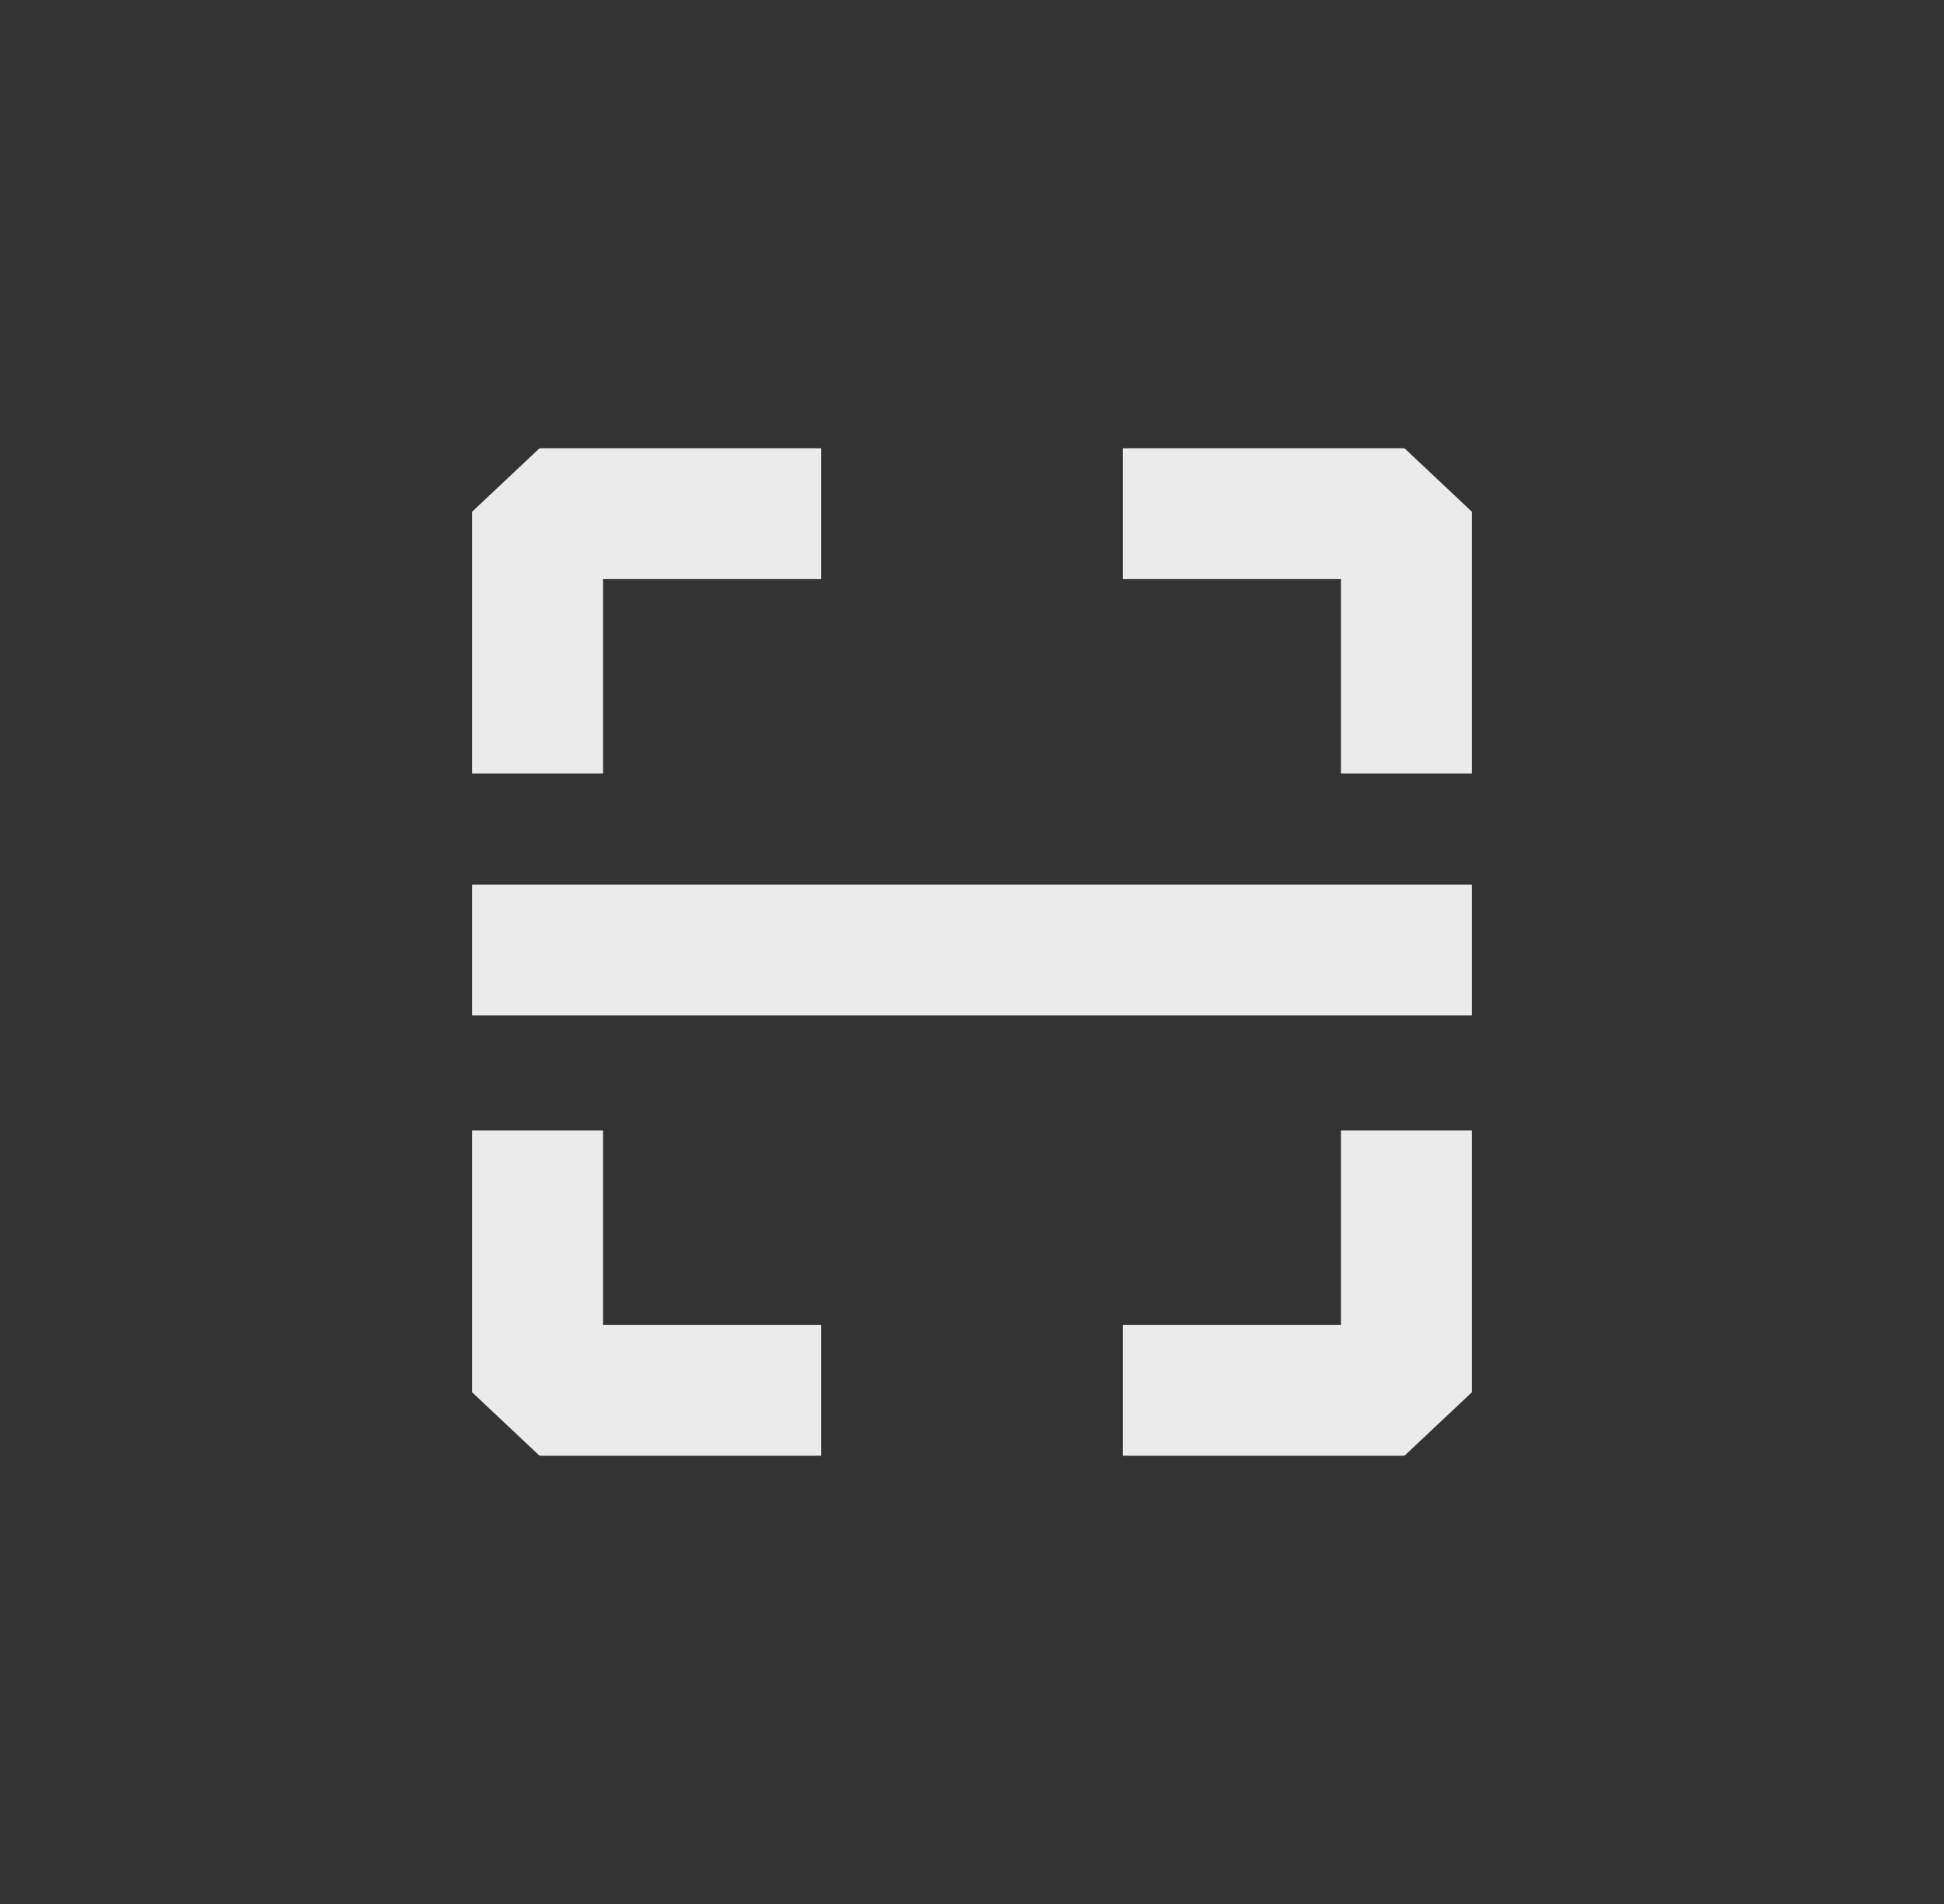 <?xml version="1.0" encoding="UTF-8"?>
<svg id="Layer_1" data-name="Layer 1" xmlns="http://www.w3.org/2000/svg" version="1.1" xmlns:xlink="http://www.w3.org/1999/xlink" viewBox="0 0 49 48">
  <rect x="0" y="0" width="49" height="48" fill="#333333" stroke="none"/>
  <defs>
    <style>
      .cls-1, .cls-2 {
        opacity: .9;
      }

      .cls-3 {
        fill: none;
      }

      .cls-3, .cls-4 {
        stroke-width: 0px;
      }

      .cls-5 {
        clip-path: url(#clippath);
      }

      .cls-2 {
        display: none;
      }

      .cls-4 {
        fill: #fff;
      }
    </style>
    <clipPath id="clippath">
      <rect class="cls-3" x=".5" width="48" height="48"/>
    </clipPath>
  </defs>
  <g class="cls-5">
    <g>
      <g class="cls-2">
        <g>
          <path class="cls-4" d="M21.3,22.5h-7.8l-1.7-1.7v-7.8l1.7-1.7h7.8l1.7,1.7v7.8l-1.7,1.7ZM15.1,19.1h4.5v-4.5h-4.5v4.5Z"/>
          <path class="cls-4" d="M21.3,36.7h-7.8l-1.7-1.7v-7.8l1.7-1.7h7.8l1.7,1.7v7.8l-1.7,1.7ZM15.1,33.4h4.5v-4.5h-4.5v4.5Z"/>
          <path class="cls-4" d="M35.6,22.5h-7.8l-1.7-1.7v-7.8l1.7-1.7h7.8l1.7,1.7v7.8l-1.7,1.7ZM29.4,19.1h4.5v-4.5h-4.5s0,4.5,0,4.5Z"/>
          <rect class="cls-4" x="26" y="25.5" width="3.5" height="3.3"/>
          <rect class="cls-4" x="26" y="33.4" width="3.5" height="3.3"/>
          <polygon class="cls-4" points="37.2 36.7 33.9 36.7 33.9 32.8 29.9 32.8 29.9 29.5 35.6 29.5 37.2 31.1 37.2 36.7"/>
        </g>
      </g>
      <g class="cls-1">
        <rect class="cls-4" x="11.9" y="22.3" width="25.2" height="3.3"/>
        <g>
          <g>
            <polygon class="cls-4" points="15.2 19.5 11.9 19.5 11.9 12.9 13.6 11.3 20.7 11.3 20.7 14.6 15.2 14.6 15.2 19.5"/>
            <polygon class="cls-4" points="37.1 19.5 33.8 19.5 33.8 14.6 28.3 14.6 28.3 11.3 35.4 11.3 37.1 12.9 37.1 19.5"/>
          </g>
          <g>
            <polygon class="cls-4" points="20.7 36.7 13.6 36.7 11.9 35.1 11.9 28.5 15.2 28.5 15.2 33.4 20.7 33.4 20.7 36.7"/>
            <polygon class="cls-4" points="35.4 36.7 28.3 36.7 28.3 33.4 33.8 33.4 33.8 28.5 37.1 28.5 37.1 35.1 35.4 36.7"/>
          </g>
        </g>
      </g>
      <g class="cls-2">
        <path class="cls-4" d="M15.6,27.7v-7.5h1.5l2.2,4,.7,1.6h0c0-.8-.2-1.8-.2-2.6v-3h1.4v7.5h-1.5l-2.2-4-.8-1.6h0c0,.8.2,1.7.2,2.6v3h-1.4,0ZM23.2,27.7v-7.5h4.6v1.2h-3.1v1.9h2.7v1.3h-2.7v3h-1.5ZM32,27.9c-1.9,0-3.4-1.4-3.4-3.8s1.6-3.9,3.5-3.9,1.7.5,2.2,1l-.8.9c-.4-.4-.8-.6-1.4-.6-1.1,0-2,1-2,2.6s.8,2.6,1.9,2.6,1.1-.3,1.5-.7l.8.9c-.6.7-1.4,1.1-2.4,1.1h.1Z"/>
        <g>
          <path class="cls-4" d="M14.9,15.7v-3.2c0-1.8,1.5-3.3,3.3-3.3h13.4c1.8,0,3.3,1.5,3.3,3.3v3.2h3.6v-3.2c0-3.8-3.1-6.9-6.9-6.9h-13.4c-3.8,0-6.9,3.1-6.9,6.9v3.2h3.6Z"/>
          <path class="cls-4" d="M35,31.6v3.9c0,1.8-1.5,3.3-3.3,3.3h-13.4c-1.8,0-3.3-1.5-3.3-3.3v-3.9h-3.6v3.9c0,3.8,3.1,6.9,6.9,6.9h13.4c3.8,0,6.9-3.1,6.9-6.9v-3.9h-3.6Z"/>
          <path class="cls-4" d="M25,31.9c-1.4,0-2.5,1.1-2.5,2.5s1.1,2.5,2.5,2.5,2.5-1.1,2.5-2.5-1.1-2.5-2.5-2.5h0Z"/>
          <polygon class="cls-4" points="29.3 13.6 20.7 13.6 19 12.5 17 7.8 20.3 6.4 21.8 10 28.1 10 29.7 6.4 33 7.8 30.9 12.5 29.3 13.6"/>
        </g>
        <path class="cls-4" d="M7.3,33.7l-1.8,1.8-.9-.9C1.9,31.9.3,28.2.3,24.3s1.5-7.6,4.3-10.3l.9-.9,1.8,1.8-.9.9c-2.3,2.3-3.5,5.3-3.5,8.5s1.3,6.3,3.5,8.5l.9.9Z"/>
        <path class="cls-4" d="M10.1,30l-1.8,1.8-.9-.9c-1.8-1.8-2.7-4.1-2.7-6.6s1-4.8,2.7-6.6l.9-.9,1.8,1.8-.9.9c-1.3,1.3-2,3-2,4.8s.7,3.5,2,4.8c0,0,.9.9.9.9Z"/>
        <path class="cls-4" d="M41.7,14.8l1.8-1.8.9.9c2.8,2.8,4.3,6.4,4.3,10.3s-1.5,7.6-4.3,10.3l-.9.9-1.8-1.8.9-.9c2.3-2.3,3.5-5.3,3.5-8.5s-1.3-6.3-3.5-8.5c0,0-.9-.9-.9-.9Z"/>
        <path class="cls-4" d="M38.9,18.6l1.8-1.8.9.9c1.8,1.8,2.7,4.1,2.7,6.6s-1,4.8-2.7,6.6l-.9.9-1.8-1.8.9-.9c1.3-1.3,2-3,2-4.8s-.7-3.5-2-4.8c0,0-.9-.9-.9-.9Z"/>
      </g>
      <g class="cls-2">
        <path class="cls-4" d="M7.3,33.4l-1.8,1.8-.9-.9C1.9,31.6.3,27.9.3,24s1.5-7.6,4.3-10.3l.9-.9,1.8,1.8-.9.9c-2.3,2.3-3.5,5.3-3.5,8.5s1.3,6.3,3.5,8.5l.9.9Z"/>
        <path class="cls-4" d="M10.1,29.7l-1.8,1.8-.9-.9c-1.8-1.8-2.7-4.1-2.7-6.6s1-4.8,2.7-6.6l.9-.9,1.8,1.8-.9.9c-1.3,1.3-2,3-2,4.8s.7,3.5,2,4.8c0,0,.9.9.9.9Z"/>
        <path class="cls-4" d="M41.7,14.6l1.8-1.8.9.9c2.8,2.8,4.3,6.4,4.3,10.3s-1.5,7.6-4.3,10.3l-.9.9-1.8-1.8.9-.9c2.3-2.3,3.5-5.3,3.5-8.5s-1.3-6.3-3.5-8.5l-.9-.9Z"/>
        <path class="cls-4" d="M38.9,18.3l1.8-1.8.9.9c1.8,1.8,2.7,4.1,2.7,6.6s-1,4.8-2.7,6.6l-.9.9-1.8-1.8.9-.9c1.3-1.3,2-3,2-4.8s-.7-3.5-2-4.8c0,0-.9-.9-.9-.9Z"/>
        <g>
          <g>
            <path class="cls-4" d="M31.3,42.5h-13.5c-3.8,0-6.9-3.1-6.9-6.9V12.5c0-3.8,3.1-6.9,6.9-6.9h13.5c3.8,0,6.9,3.1,6.9,6.9v23.1c0,3.8-3.1,6.9-6.9,6.9ZM17.7,9.1c-1.8,0-3.3,1.5-3.3,3.3v23.1c0,1.8,1.5,3.3,3.3,3.3h13.5c1.8,0,3.3-1.5,3.3-3.3V12.5c0-1.8-1.5-3.3-3.3-3.3h-13.5Z"/>
            <path class="cls-4" d="M24.5,30.2c-1.4,0-2.5,1.1-2.5,2.5s1.1,2.5,2.5,2.5,2.5-1.1,2.5-2.5-1.1-2.5-2.5-2.5h0Z"/>
            <polygon class="cls-4" points="28.9 13.5 20.1 13.5 18.5 12.4 16.4 7.7 19.8 6.2 21.3 9.9 27.7 9.9 29.2 6.2 32.6 7.7 30.5 12.4 28.9 13.5"/>
          </g>
          <g>
            <g>
              <rect class="cls-4" x="18.8" y="21.7" width="3.9" height="2.4"/>
              <rect class="cls-4" x="26.4" y="21.7" width="3.9" height="2.4"/>
            </g>
            <polygon class="cls-4" points="21.6 25.7 19.6 19.2 21.9 18.5 22.7 21.2 23.4 19.2 25.6 19.2 26.3 21.2 27.1 18.5 29.4 19.2 27.4 25.7 25.1 25.6 24.5 23.7 23.9 25.6 21.6 25.7"/>
          </g>
        </g>
      </g>
    </g>
  </g>
</svg>